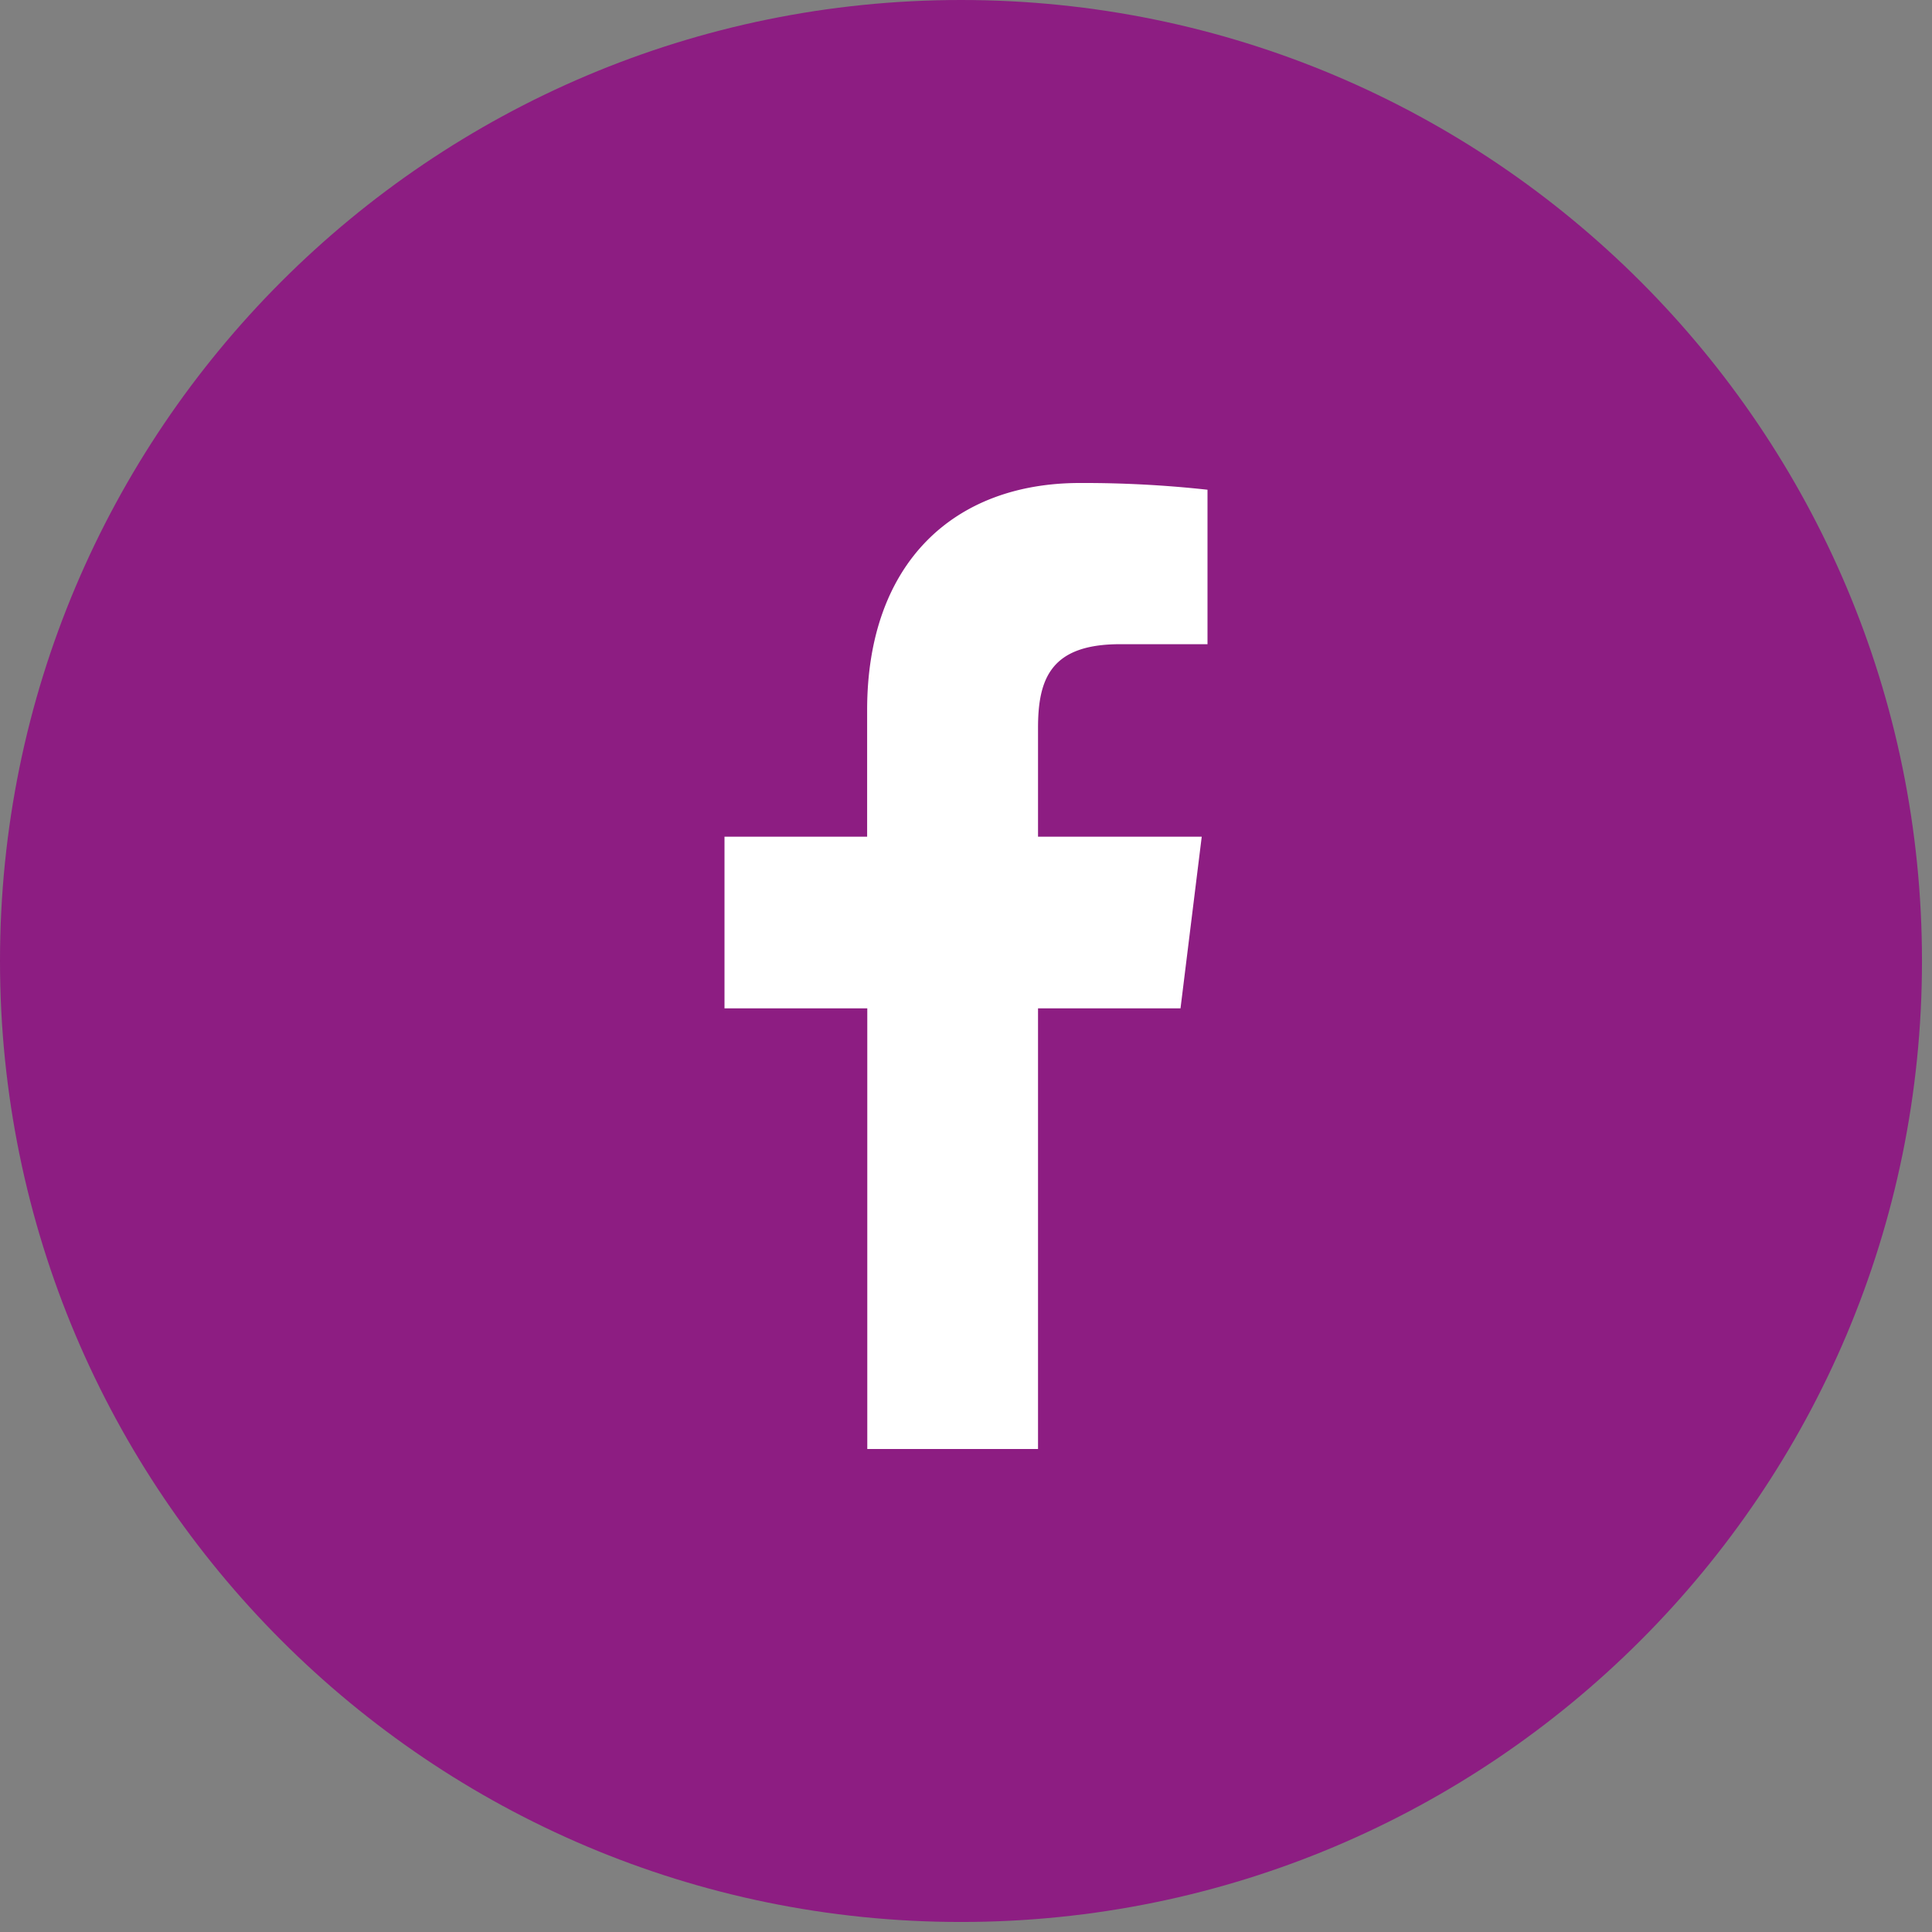 <svg xmlns="http://www.w3.org/2000/svg" width="64" height="64" viewBox="0 0 64 64">
    <rect x="0" y="0" width="64" height="64" fill="#808080" stroke="none"/>
    <g fill="none" fill-rule="nonzero">
        <path fill="#8D1D82" d="M63.668 31.834c0 17.581-14.253 31.834-31.834 31.834C14.252 63.668 0 49.415 0 31.834 0 14.252 14.252 0 31.834 0c17.581 0 31.834 14.252 31.834 31.834"/>
        <path fill="#FFF" d="M34.386 48V33.403h4.72l.703-5.687h-5.423V24.11c0-1.648.442-2.77 2.715-2.77H40v-5.117A37.548 37.548 0 0 0 35.77 16c-4.176 0-7.045 2.652-7.045 7.522v4.194H24v5.687h4.73V48h5.656z"/>
    </g>
</svg>
